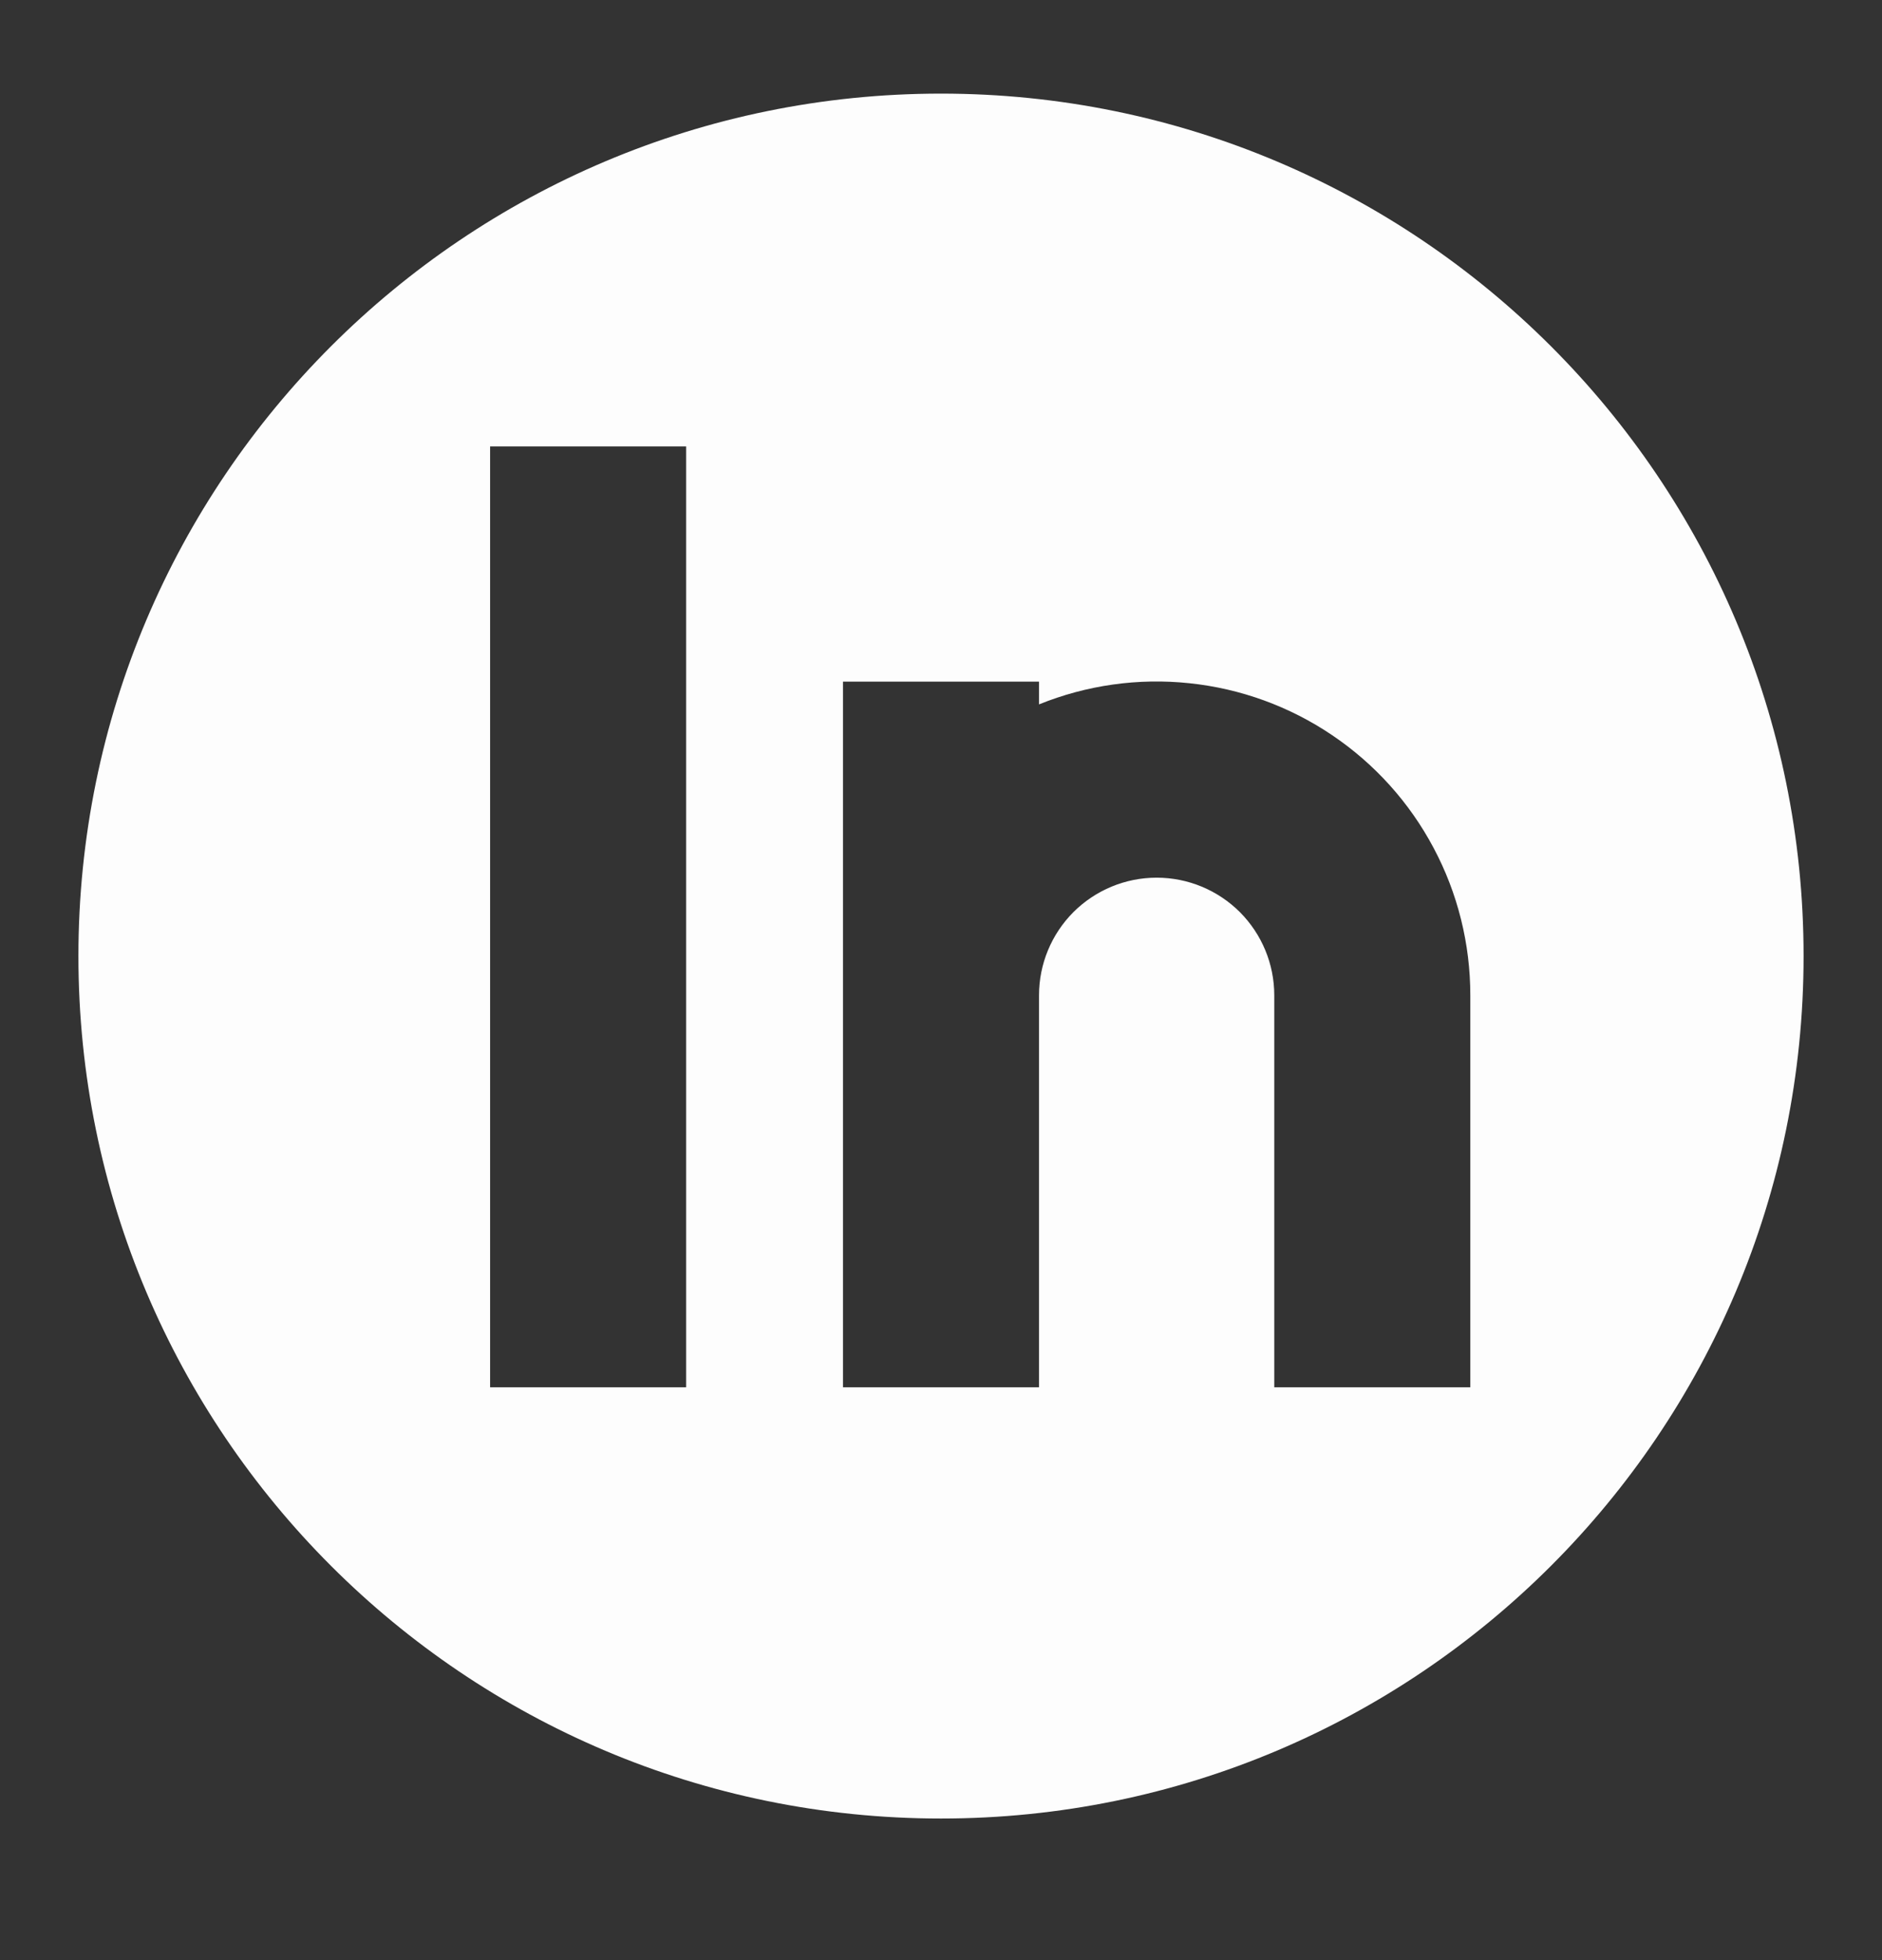 <svg width="24" height="25" viewBox="0 0 24 25" fill="none" xmlns="http://www.w3.org/2000/svg">
<rect x="0" y="0" width="24" height="25" fill="#333333" stroke="none"/>
<path fill-rule="evenodd" clip-rule="evenodd" d="M23 12.194C23 18.269 18.075 23.194 12 23.194C5.925 23.194 1 18.269 1 12.194C1 6.119 5.925 1.194 12 1.194C18.075 1.194 23 6.119 23 12.194ZM6.25 17.694V5.694H8.75V17.694H6.25ZM13.25 8.984C13.857 8.738 14.516 8.645 15.167 8.714C15.819 8.782 16.444 9.009 16.987 9.376C17.53 9.742 17.975 10.236 18.282 10.815C18.59 11.393 18.75 12.039 18.75 12.694V17.694H16.25V12.694C16.25 12.296 16.092 11.915 15.811 11.633C15.529 11.352 15.148 11.194 14.75 11.194C14.352 11.194 13.971 11.352 13.689 11.633C13.408 11.915 13.25 12.296 13.25 12.694V17.694H10.75V8.694H13.25V8.984Z" fill="#FDFDFD"/>
</svg>
